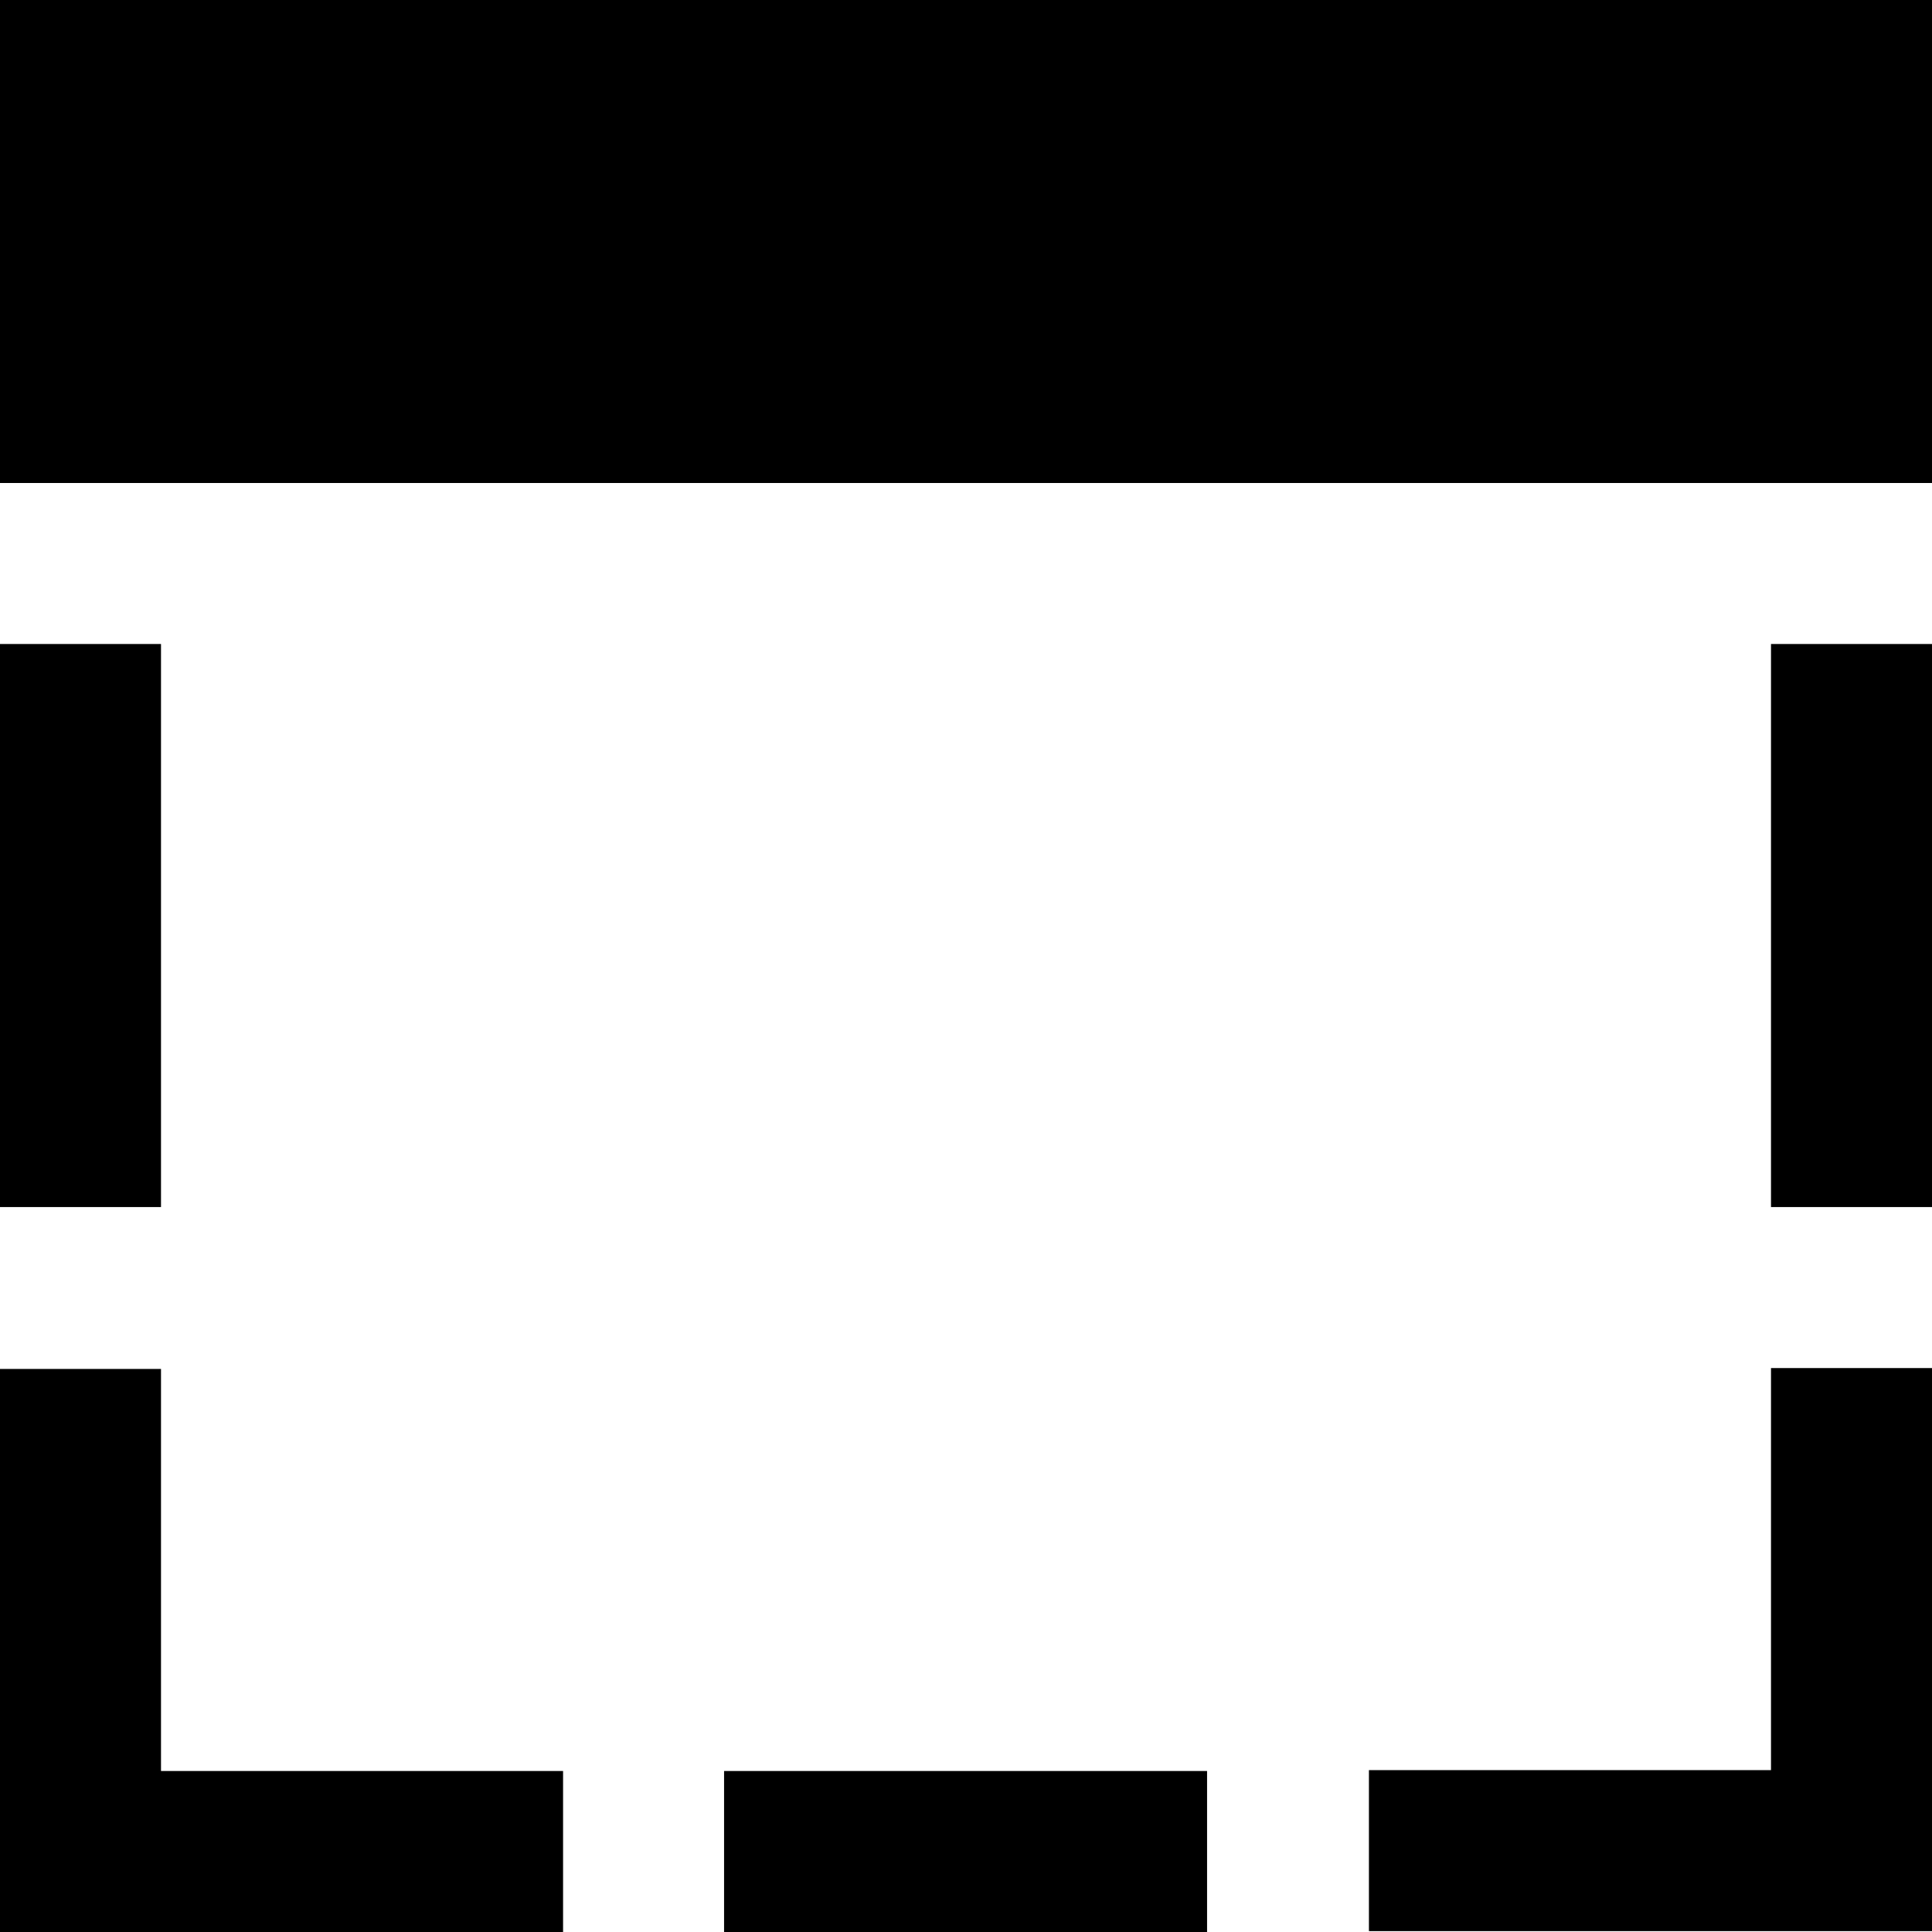 <?xml version="1.0" encoding="UTF-8"?> <svg xmlns="http://www.w3.org/2000/svg" xmlns:xlink="http://www.w3.org/1999/xlink" version="1.1" x="0px" y="0px" viewBox="0 0 226.8 226.8" style="enable-background:new 0 0 226.8 226.8;" xml:space="preserve"> <style type="text/css"> .st0{display:none;} .st1{display:inline;} .st2{fill:#FFFFFF;} </style> <g id="Flaeche"> <path d="M226.8,141.7h-18.9V75.6h18.9V141.7z M0,141.7h18.9V75.6H0V141.7z M226.8,56.7V0H0v56.7H226.8z M207.9,160.6v47.2h-47.2 v18.9h66.1v-66.1H207.9z M66.1,207.9H18.9v-47.2H0v66.1h66.1V207.9z M141.7,226.8v-18.9H85v18.9H141.7z"></path> </g> <g id="Foerderung" class="st0"> <g class="st1"> <g> <path class="st2" d="M182.6,34.6l1.2,2.2c-2,0.5-3.9,0.7-5.9,0.8c-8.2,0.2-12.9-2.6-14.3-5.8l-4,0.1l0.4-1.4l3.4-0.1 c-0.1-0.4-0.1-0.9,0-1.4l-2.9,0.1l0.4-1.3l2.9-0.1c1.3-3.4,6-6.3,13.7-6.5c2.1,0,4.3,0.1,6.8,0.5l-1.1,2.1 c-1.8-0.2-3.5-0.3-4.9-0.3c-4.3,0.1-6.9,1.9-8,4l10-0.2l-0.4,1.3l-10,0.2c-0.1,0.5-0.1,1,0,1.4l9.5-0.2l-0.4,1.4l-8.7,0.2 c1.2,2.1,3.9,3.7,8.3,3.6C179.9,35.1,181.3,34.9,182.6,34.6z"></path> <g> <path d="M0,142.7v6.2c0,11.7,24.2,21.3,52,21.3c27.8,0,52-9.5,52-21.3v-6.2c-11.9,8.7-32.3,13.2-52,13.2 C32.3,155.9,11.9,151.3,0,142.7z"></path> <path d="M52,103.9c-27.8,0-52,9.5-52,21.3s24.2,21.3,52,21.3c27.8,0,52-9.5,52-21.3S79.7,103.9,52,103.9z M55.6,122l-0.4,1.3 l-10,0.1c-0.1,0.5-0.1,1,0,1.4l9.5-0.1l-0.4,1.4l-8.7,0.1c1.1,2.1,3.8,3.7,8.3,3.7c1.3,0,2.7-0.2,4-0.5l1.1,2.2 c-2,0.4-3.9,0.7-5.9,0.7c-8.2,0.1-12.8-2.7-14.2-6l-4,0l0.4-1.4l3.4,0c-0.1-0.4-0.1-0.9,0-1.4l-2.9,0l0.4-1.3l2.9,0 c1.4-3.4,6.1-6.2,13.8-6.3c2.1,0,4.3,0.2,6.8,0.5l-1.1,2.1c-1.8-0.3-3.5-0.4-4.9-0.4c-4.3,0.1-6.9,1.8-8,3.9L55.6,122z"></path> <path d="M0,166.3v6.2c0,11.7,24.2,21.3,52,21.3c27.8,0,52-9.5,52-21.3v-6.2C92,175,71.6,179.5,52,179.5 C32.3,179.5,11.9,175,0,166.3z"></path> <path d="M0,189.9v6.2c0,11.7,24.2,21.3,52,21.3c27.8,0,52-9.5,52-21.3v-6.2c-11.9,8.7-32.3,13.2-52,13.2 C32.3,203.1,11.9,198.6,0,189.9z"></path> <path d="M122.8,189.9v6.2c0,11.7,24.2,21.3,52,21.3c27.8,0,52-9.5,52-21.3v-6.2c-11.9,8.7-32.3,13.2-52,13.2 C155.1,203.1,134.7,198.6,122.8,189.9z"></path> <path d="M122.8,71.8V78c0,11.7,24.2,21.3,52,21.3c27.8,0,52-9.5,52-21.3v-6.2c-11.9,8.7-32.3,13.2-52,13.2 C155.1,85,134.7,80.5,122.8,71.8z"></path> <path d="M122.8,166.3v6.2c0,11.7,24.2,21.3,52,21.3c27.8,0,52-9.5,52-21.3v-6.2c-11.9,8.7-32.3,13.2-52,13.2 C155.1,179.5,134.7,175,122.8,166.3z"></path> <path d="M122.8,119v6.2c0,11.7,24.2,21.3,52,21.3c27.8,0,52-9.5,52-21.3V119c-11.9,8.7-32.3,13.2-52,13.2 C155.1,132.3,134.7,127.7,122.8,119z"></path> <path d="M122.8,48.2v6.2c0,11.7,24.2,21.3,52,21.3c27.8,0,52-9.5,52-21.3v-6.2c-11.9,8.7-32.3,13.2-52,13.2 C155.1,61.4,134.7,56.8,122.8,48.2z"></path> <path d="M122.8,95.4v6.2c0,11.7,24.2,21.3,52,21.3c27.8,0,52-9.5,52-21.3v-6.2c-11.9,8.7-32.3,13.2-52,13.2 C155.1,108.7,134.7,104.1,122.8,95.4z"></path> <path d="M122.8,142.7v6.2c0,11.7,24.2,21.3,52,21.3c27.8,0,52-9.5,52-21.3v-6.2c-11.9,8.7-32.3,13.2-52,13.2 C155.1,155.9,134.7,151.3,122.8,142.7z"></path> </g> </g> <g> <path d="M174.8,9.4c-27.8,0-52,9.5-52,21.3c0,11.7,24.2,21.3,52,21.3c27.8,0,52-9.5,52-21.3C226.8,19,202.6,9.4,174.8,9.4z M180.3,27.2l-0.4,1.3l-10,0.2c-0.1,0.5-0.1,1,0,1.4l9.5-0.2l-0.4,1.4l-8.7,0.2c1.2,2.1,3.9,3.7,8.3,3.6c1.3,0,2.7-0.2,4-0.5 l1.2,2.2c-2,0.5-3.9,0.7-5.9,0.8c-8.2,0.2-12.9-2.6-14.3-5.8l-4,0.1l0.4-1.4l3.4-0.1c-0.1-0.4-0.1-0.9,0-1.4l-2.9,0.1l0.4-1.3 l2.9-0.1c1.3-3.4,6-6.3,13.7-6.5c2.1,0,4.3,0.1,6.8,0.5l-1.1,2.1c-1.8-0.2-3.5-0.3-4.9-0.3c-4.3,0.1-6.9,1.9-8,4L180.3,27.2z"></path> </g> </g> </g> <g id="Barrierefrei" class="st0"> <path class="st1" d="M113.4,18.9c52,0,94.5,42.5,94.5,94.5s-42.5,94.5-94.5,94.5s-94.5-42.5-94.5-94.5S61.4,18.9,113.4,18.9z M113.4,0C51,0,0,51,0,113.4s51,113.4,113.4,113.4s113.4-51,113.4-113.4S175.7,0,113.4,0z M160.6,143.6l-4.7-5.7 c-12.3,7.6-25.5,12.3-42.5,12.3s-31.2-4.7-42.5-12.3l-4.7,5.7c8.5,11.3,25.5,26.5,47.2,26.5S152.1,155,160.6,143.6z M80.3,75.6 c-7.6,0-14.2,6.6-14.2,14.2s6.6,14.2,14.2,14.2c7.6,0,14.2-6.6,14.2-14.2S87.9,75.6,80.3,75.6z M146.5,75.6 c-7.6,0-14.2,6.6-14.2,14.2s6.6,14.2,14.2,14.2c7.6,0,14.2-6.6,14.2-14.2S154,75.6,146.5,75.6z"></path> </g> <g id="Besonderheit" class="st0"> <path class="st1" d="M202.3,90.3c-11.4-0.5-27.1-2.6-37.6-7c7.6-31,11.8-83.3-20.7-83.3c-17.6,0-22.2,15.8-26.8,31.5 c-14.6,50.4-37.3,64.4-60.5,69.9v-6.9H0v113.4h56.7v-8.5c22.5,2.2,38.9,8.2,58.3,16.5c11.9,5.1,28.8,10.9,50.4,10.9 c24,0,40.6-9.4,47.3-34.8c4.7-17.7,14-68.5,14-78C226.8,98.4,215.7,90.9,202.3,90.3z M37.8,189H18.9v-75.6h18.9V189z M188,136.2 c0,0,1.9,0.1,10.1-0.3c10.2-0.4,9.9,13.9,0,14.8l-16.6,0.9c-6.9,0.9-6.2,11.4,1.3,11.1c0,0,6.5-0.2,10.8-0.4 c10.1-0.5,9.6,13.5,0.4,14.7c-4,0.5-16.5,1.1-16.5,1.1c-7.7,0.7-6.7,11.7,1,10.8l7.3-0.3c7.8-0.7,9.5,7.8-2.8,15.7 c-14.8,8.3-44.3,1.2-60.6-5.8c-21.2-9.1-41.9-18.3-65.8-19v-56.7c30.8-7.1,59.8-21.3,78.6-86.1c8.5-29.2,15.9-18.2,15.9,5.4 c0,19.6-4.6,35.8-8.7,52.3c10,5.1,31.9,13.2,57.8,14.7c10,0.6,9.7,13.7-0.5,15l-13.2,1.6C186.7,125.7,180.9,136.2,188,136.2z"></path> </g> </svg> 
